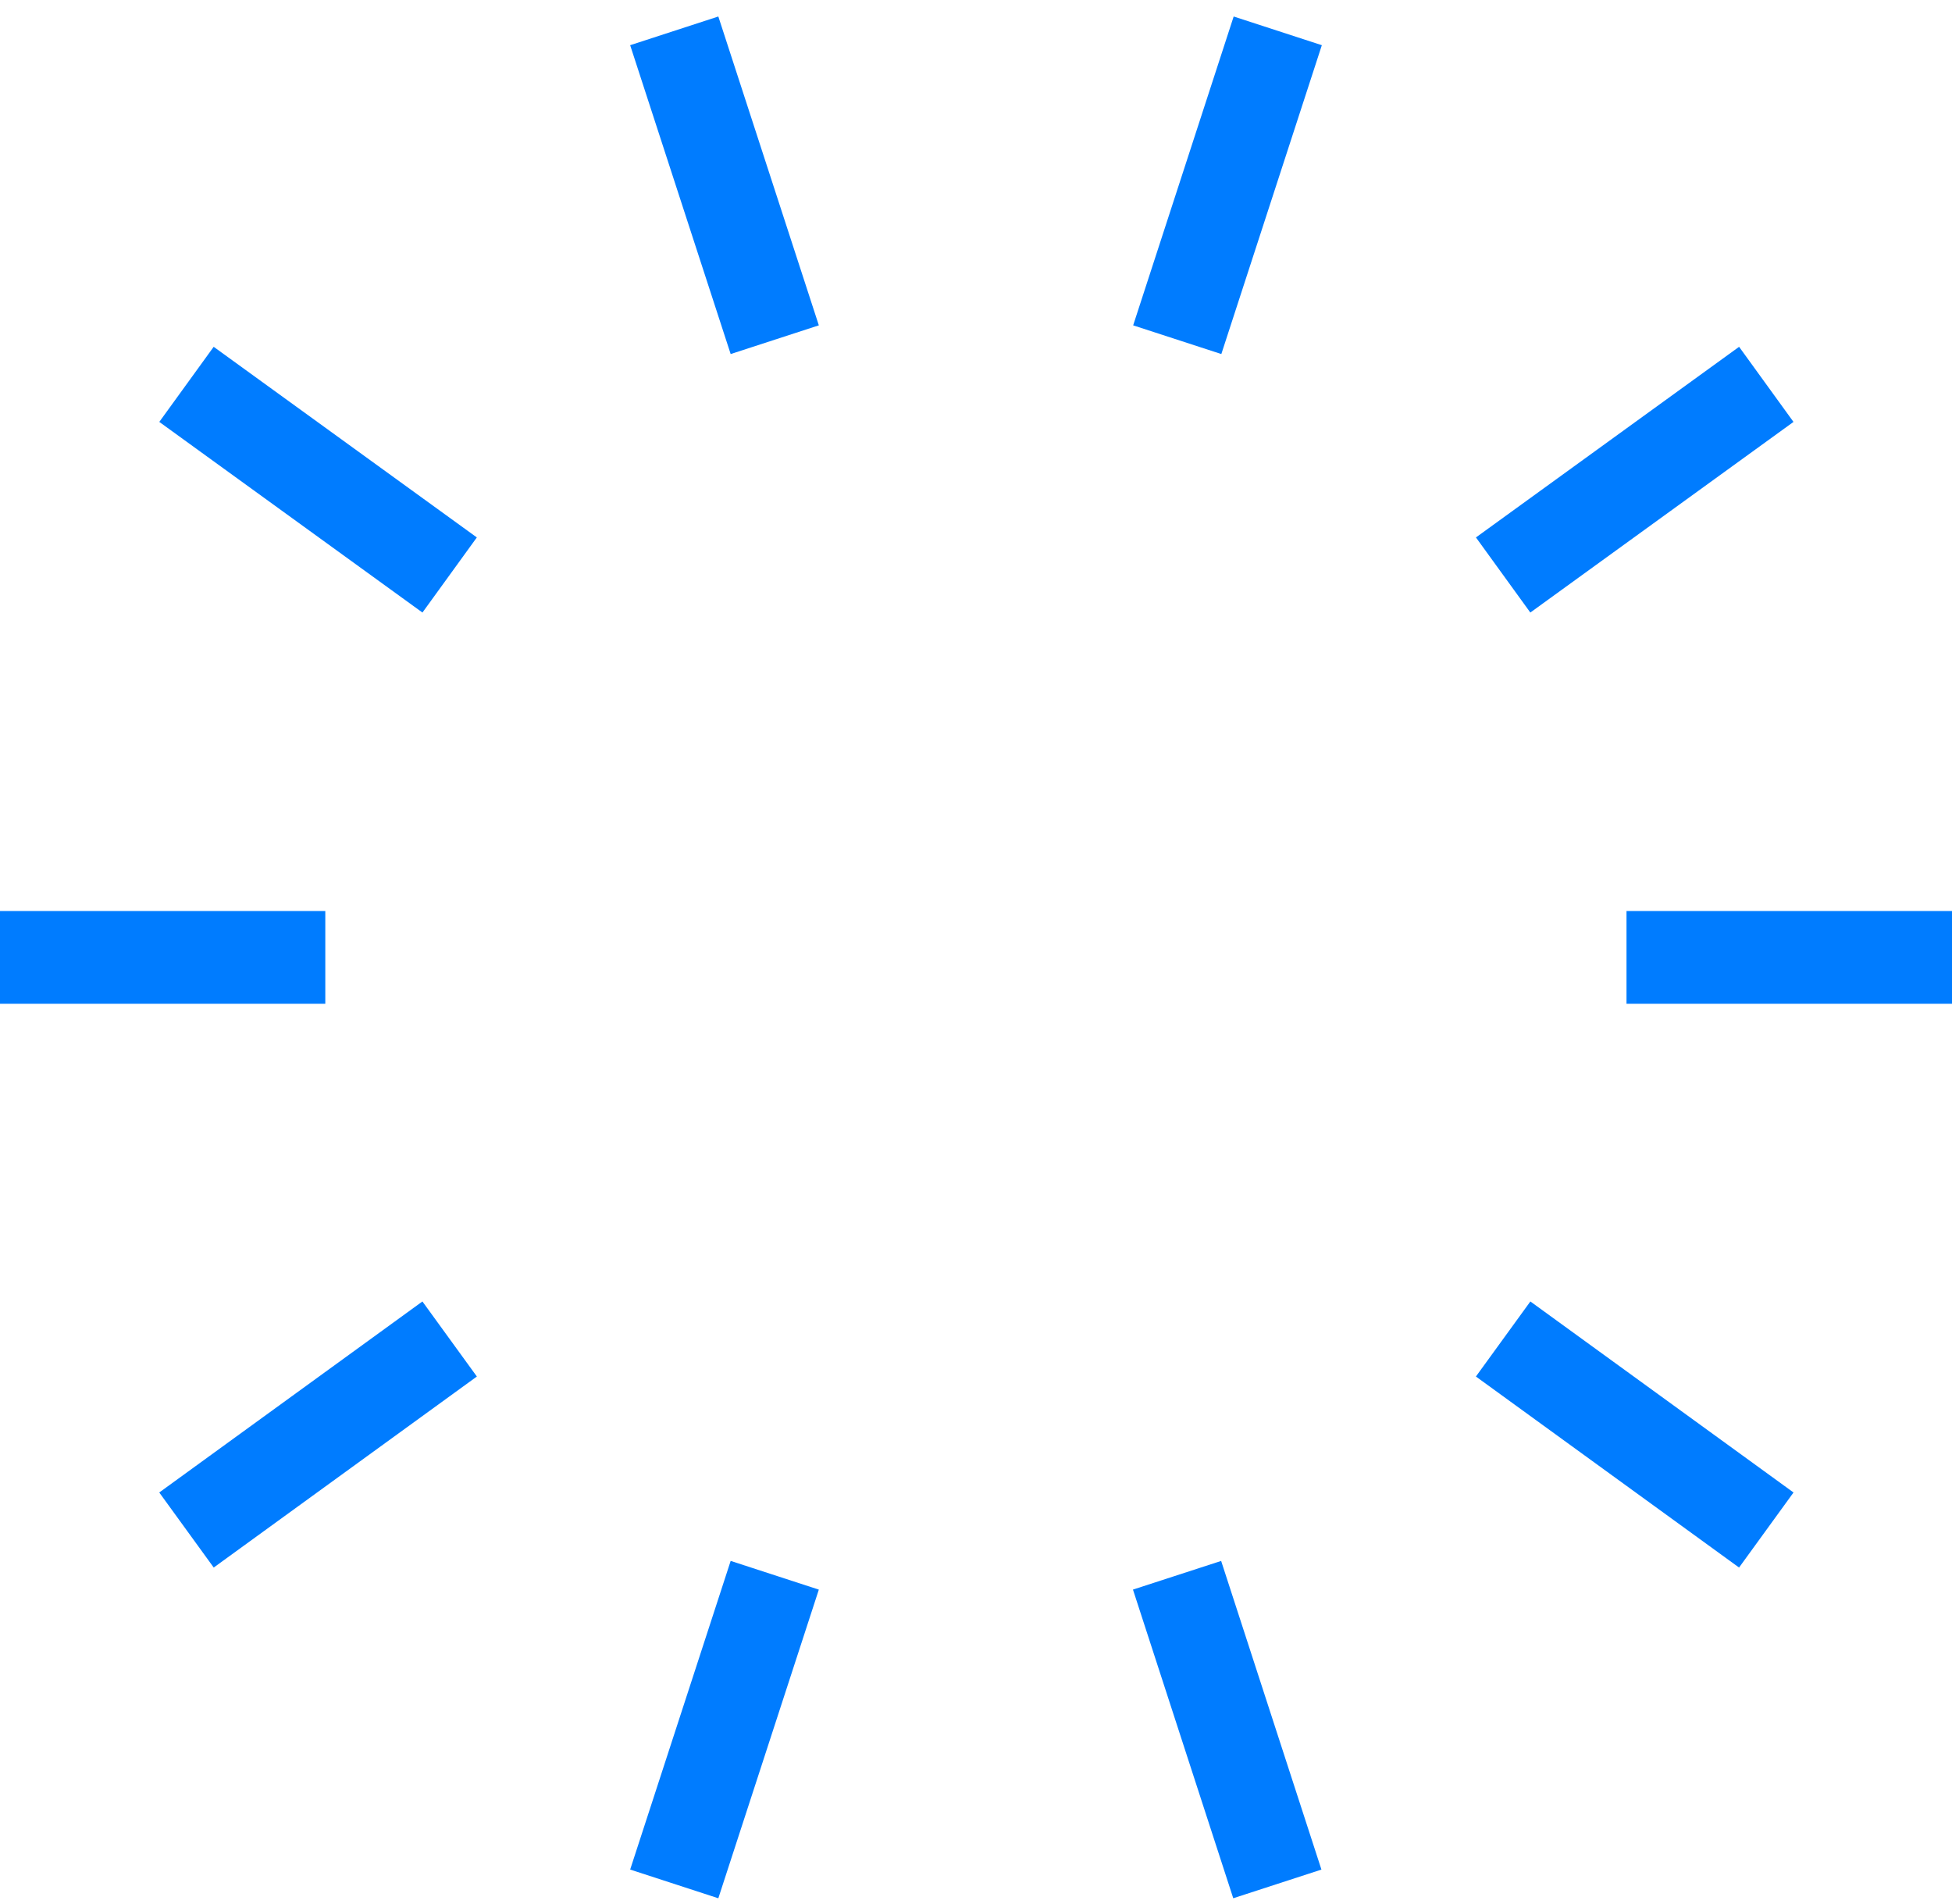 <?xml version="1.0" encoding="UTF-8"?> <svg xmlns="http://www.w3.org/2000/svg" width="80" height="78" viewBox="0 0 80 78" fill="none"><path d="M80 39.229H66.66M72.389 15.749L61.604 23.56M52.367 1.264L48.248 13.919M27.633 1.264L31.752 13.919M7.643 15.749L18.428 23.56M0 39.229H13.332M7.643 62.692L18.428 54.865M27.633 77.193L31.752 64.546M52.35 77.193L48.24 64.546M72.389 62.692L61.604 54.865" stroke="#007CFF" stroke-width="3.8" stroke-miterlimit="10"></path></svg> 